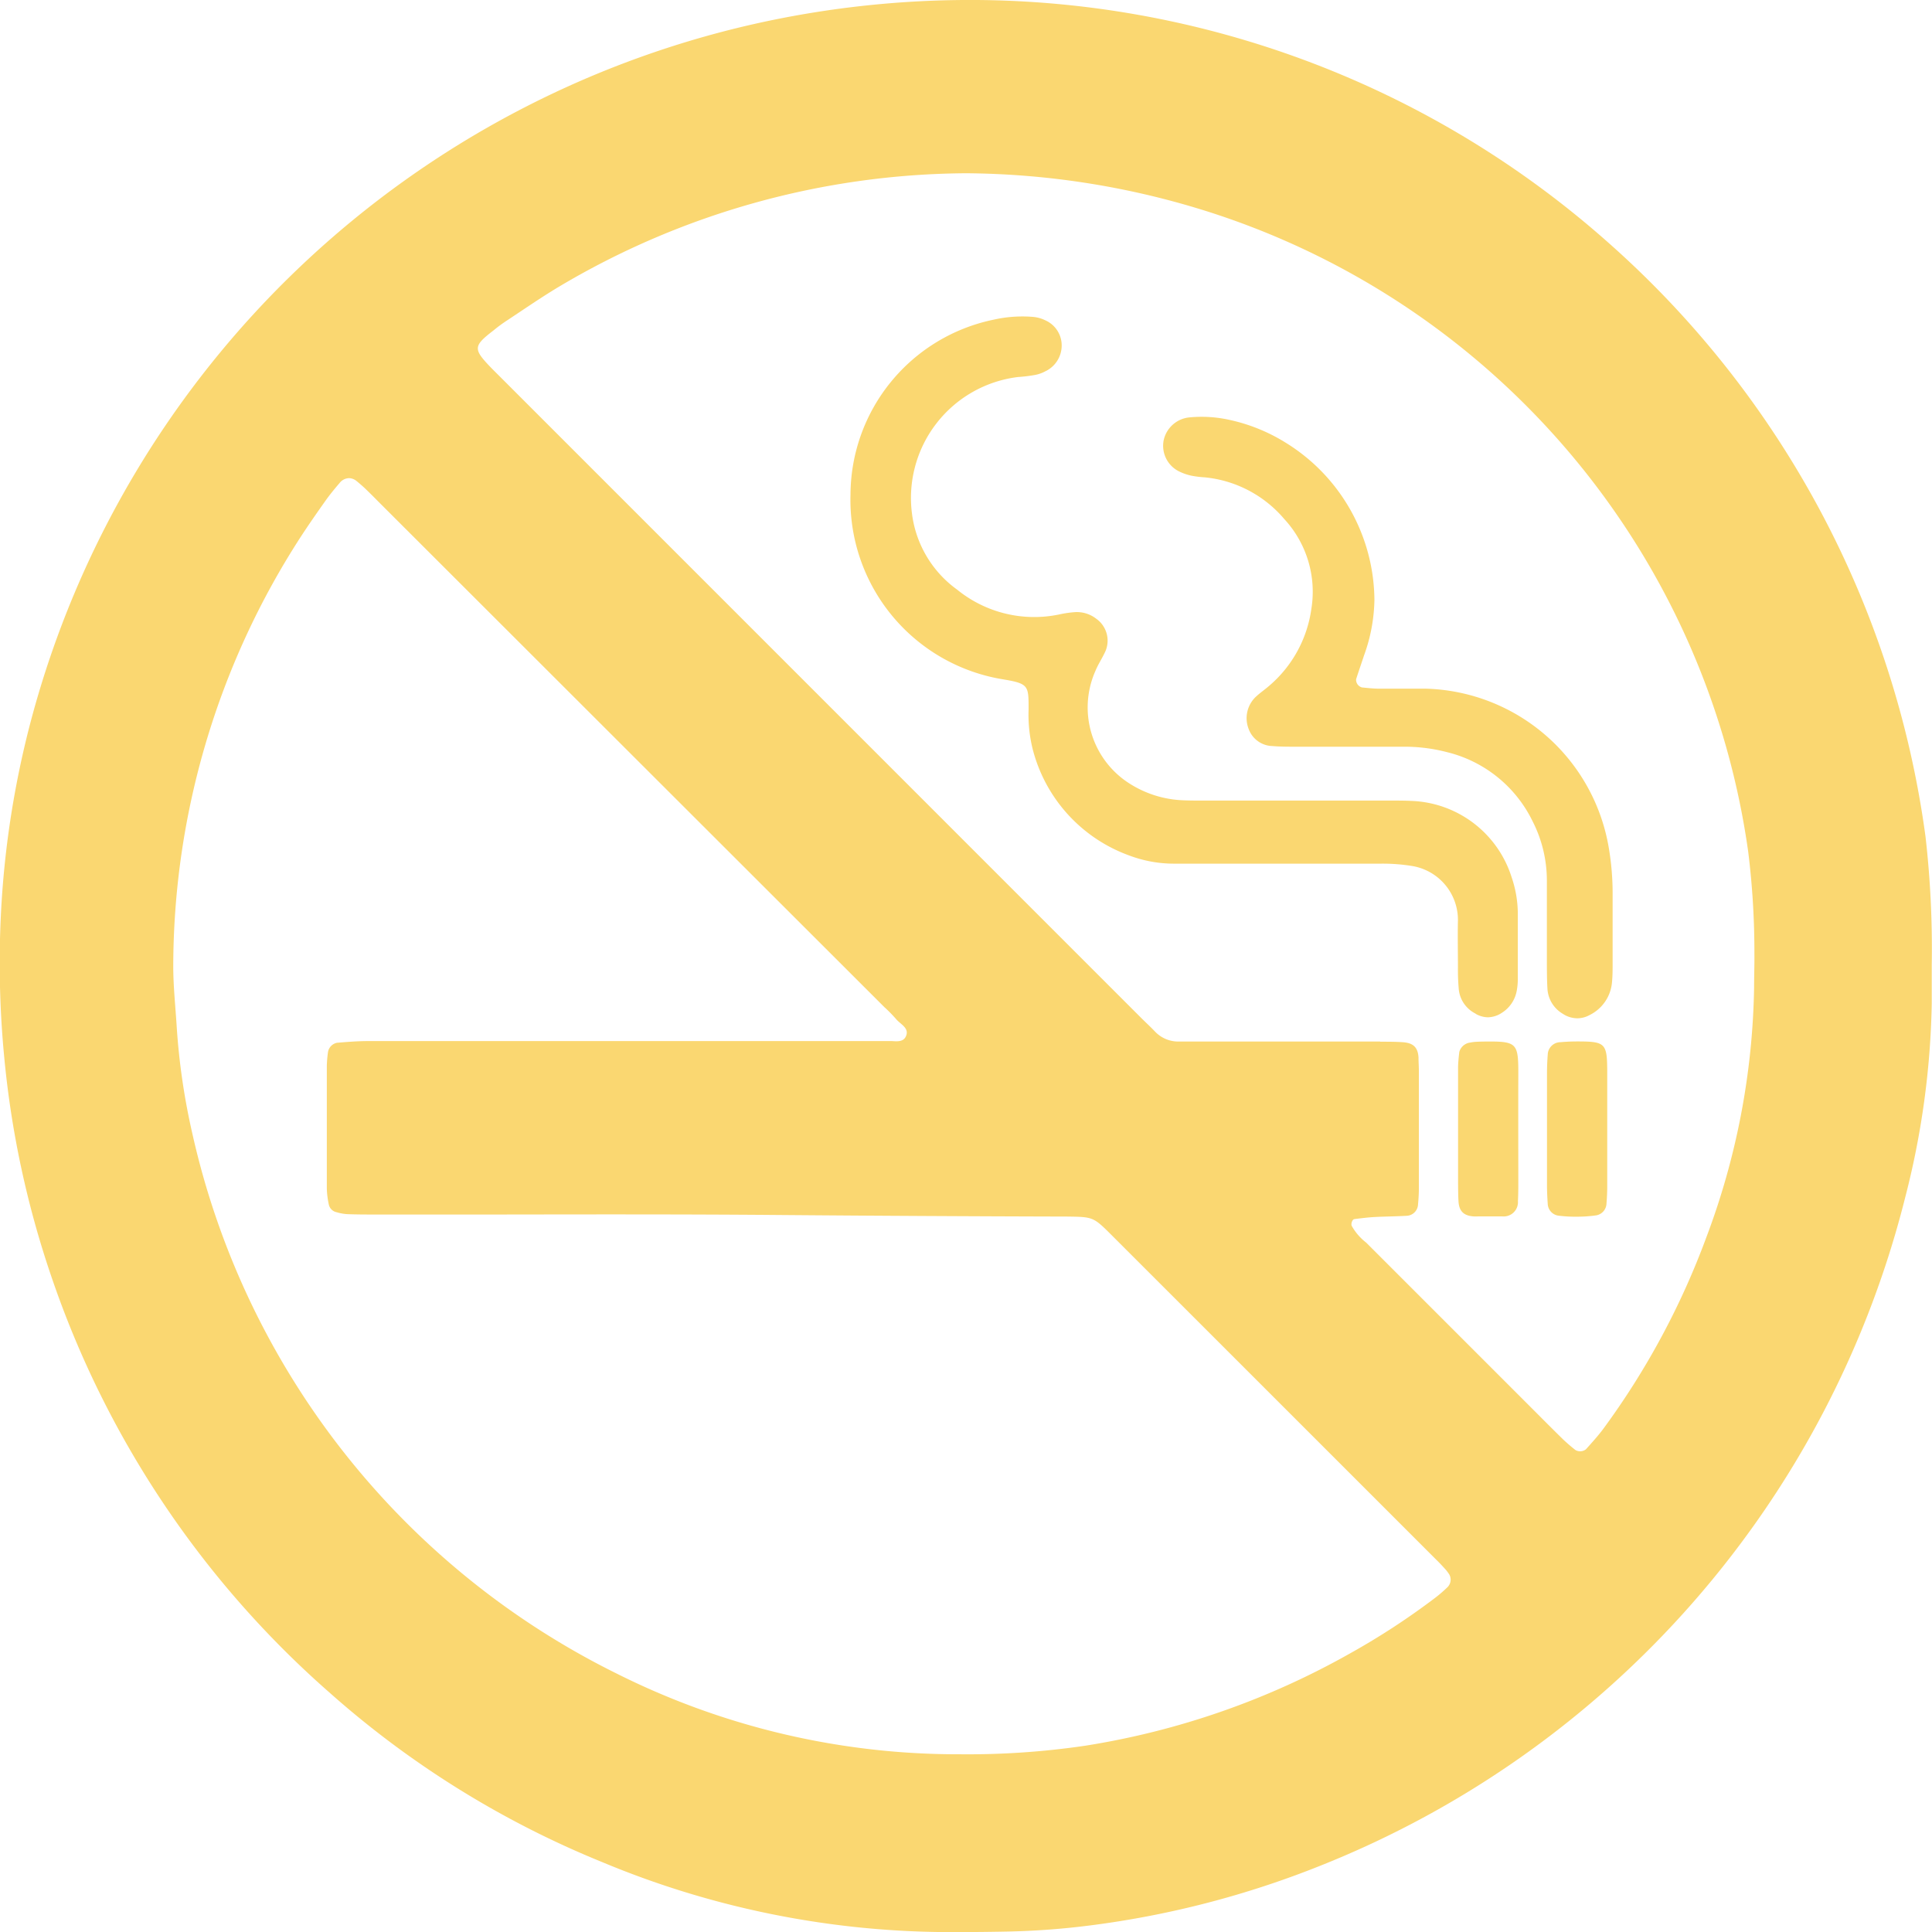 <svg xmlns="http://www.w3.org/2000/svg" width="31.112" height="31.114" viewBox="0 0 31.112 31.114">
  <path id="ic4" d="M15.187,31.113a14.56,14.56,0,0,1-5.493-1.128A15.26,15.26,0,0,1,5.3,27.251a15.577,15.577,0,0,1-4.475-6.7,15.386,15.386,0,0,1-.758-3.538,15.868,15.868,0,0,1-.048-2.371,15.111,15.111,0,0,1,.482-3.047A15.607,15.607,0,0,1,12.4.331,15.857,15.857,0,0,1,15.507,0,15.481,15.481,0,0,1,25.914,3.92a15.538,15.538,0,0,1,5.094,9.556,15.9,15.9,0,0,1,.1,2.055c0,.209,0,.418,0,.627a13.381,13.381,0,0,1-.432,3.142,15.693,15.693,0,0,1-9.405,10.741,15.106,15.106,0,0,1-3.762.971,12.415,12.415,0,0,1-1.294.093q-.438.009-.877.008ZM5.467,7.78c-.078.091-.154.183-.223.28-.138.195-.275.391-.405.591A12.753,12.753,0,0,0,2.79,15.557c0,.33.036.656.056.983A10.856,10.856,0,0,0,3.1,18.266a12.825,12.825,0,0,0,6.83,8.684,12.253,12.253,0,0,0,5.532,1.3,12.985,12.985,0,0,0,2.009-.137,12.7,12.7,0,0,0,4.292-1.5,11.652,11.652,0,0,0,1.349-.883c.071-.054.138-.113.2-.173a.171.171,0,0,0,.025-.205.791.791,0,0,0-.053-.072c-.05-.055-.1-.11-.154-.162q-2.614-2.614-5.228-5.227c-.293-.293-.3-.294-.707-.3q-2.307-.006-4.614-.025c-1.517-.013-3.033-.01-4.55-.008l-1.991,0c-.149,0-.3,0-.448-.006a.752.752,0,0,1-.175-.032.159.159,0,0,1-.121-.119,1.39,1.39,0,0,1-.033-.265q0-.986,0-1.971a1.907,1.907,0,0,1,.019-.223.183.183,0,0,1,.147-.15c.163-.013.327-.027.49-.027q1.545,0,3.09,0h3.625q.832,0,1.663,0c.021,0,.044,0,.068,0,.087.006.179.012.22-.07.07-.14-.088-.2-.157-.287a2.374,2.374,0,0,0-.188-.191L6.133,8.118c-.084-.084-.168-.17-.254-.252-.043-.041-.089-.08-.135-.118A.2.2,0,0,0,5.621,7.7.2.2,0,0,0,5.467,7.78Zm16.76,8.995c.119,0,.239,0,.358.008.173.01.248.083.258.245,0,.074.006.149.006.224q0,.941,0,1.881c0,.089-.006.179-.014.268a.191.191,0,0,1-.173.177c-.179.011-.358.011-.537.021-.1.006-.206.019-.309.032-.039,0-.063.073-.049.109A.886.886,0,0,0,22,20.01q1.3,1.3,2.6,2.6c.19.19.379.381.571.569a2.624,2.624,0,0,0,.2.172.152.152,0,0,0,.168-.012c.1-.112.2-.221.288-.341a12.517,12.517,0,0,0,1.649-3.067,11.915,11.915,0,0,0,.771-4.027c0-.179.007-.358.005-.537a13.091,13.091,0,0,0-.1-1.653A12.666,12.666,0,0,0,19.262,3.349a13.167,13.167,0,0,0-3.707-.559A12.958,12.958,0,0,0,8.993,4.622c-.281.169-.552.356-.826.537-.075.049-.145.1-.216.159-.328.252-.333.3-.059.587.052.054.105.106.158.159L18.376,16.391c.074.074.151.144.223.22a.516.516,0,0,0,.4.161c.1,0,.209,0,.314,0h2.912Zm2.86,2.8a.2.2,0,0,1-.163-.186c-.007-.1-.012-.208-.012-.311,0-.3,0-.594,0-.892s0-.594,0-.892q0-.156.012-.311a.206.206,0,0,1,.205-.2c.089-.008.178-.012.267-.012.453,0,.484.026.486.473,0,.624,0,1.248,0,1.872,0,.089-.005.178-.012.267a.2.2,0,0,1-.162.188,2.193,2.193,0,0,1-.31.022A2.158,2.158,0,0,1,25.087,19.575Zm-1.343.014c-.171-.007-.248-.083-.257-.244-.006-.1-.006-.208-.007-.312,0-.3,0-.594,0-.892h0c0-.312,0-.624,0-.936,0-.089.01-.178.02-.266a.21.21,0,0,1,.152-.146c.029-.005.058-.011.088-.014s.089-.005.134-.006c.567-.007.578.011.576.562s0,1.129,0,1.694c0,.1,0,.208-.006.312a.23.23,0,0,1-.254.247q-.112,0-.224,0T23.744,19.589Zm1.42-3.265a.5.5,0,0,1-.245-.405c-.008-.134-.008-.268-.009-.4,0-.448,0-.9,0-1.343a2.1,2.1,0,0,0-.229-.949,2.082,2.082,0,0,0-1.384-1.116,2.705,2.705,0,0,0-.709-.086c-.567,0-1.135,0-1.7,0-.134,0-.269,0-.4-.011a.418.418,0,0,1-.379-.272.474.474,0,0,1,.126-.532c.066-.06.141-.111.208-.17a1.986,1.986,0,0,0,.674-1.231,1.725,1.725,0,0,0-.437-1.452,1.921,1.921,0,0,0-1.278-.67,1.623,1.623,0,0,1-.222-.028.853.853,0,0,1-.209-.076.46.46,0,0,1-.232-.492.47.47,0,0,1,.4-.368,2.067,2.067,0,0,1,.667.04,2.853,2.853,0,0,1,.908.372,3,3,0,0,1,1.419,2.531,2.741,2.741,0,0,1-.168.891c-.042.127-.086.254-.127.381a.128.128,0,0,0,.094.132c.089.009.178.019.267.02.254,0,.508,0,.761,0a3.073,3.073,0,0,1,2.95,2.58,4.38,4.38,0,0,1,.059.713c0,.373,0,.746,0,1.12,0,.1,0,.209-.01.313a.649.649,0,0,1-.363.531.407.407,0,0,1-.194.051A.427.427,0,0,1,25.164,16.324Zm-1.4,0a.491.491,0,0,1-.272-.387,3.412,3.412,0,0,1-.014-.357c0-.254-.006-.507,0-.761a.88.88,0,0,0-.748-.875,2.947,2.947,0,0,0-.49-.036c-.519,0-1.039,0-1.558,0H20l-1.074,0a2.044,2.044,0,0,1-.745-.133,2.473,2.473,0,0,1-1.555-1.727,2.288,2.288,0,0,1-.062-.622c0-.382.006-.417-.41-.486a2.928,2.928,0,0,1-2.458-2.975A2.888,2.888,0,0,1,16,5.148a2.107,2.107,0,0,1,.622-.046.563.563,0,0,1,.213.057.442.442,0,0,1,.261.434.46.46,0,0,1-.266.388.57.57,0,0,1-.168.058,2.329,2.329,0,0,1-.266.032A1.962,1.962,0,0,0,14.69,8.3a1.781,1.781,0,0,0,.723,1.195,1.966,1.966,0,0,0,1.643.4,1.719,1.719,0,0,1,.265-.038.509.509,0,0,1,.334.108.432.432,0,0,1,.148.518c-.048.109-.117.209-.162.319a1.451,1.451,0,0,0,.581,1.836,1.724,1.724,0,0,0,.8.248c.109.006.218.006.327.006H22.38c.121,0,.242,0,.362.006a1.759,1.759,0,0,1,1.6,1.227,1.837,1.837,0,0,1,.1.571c0,.358,0,.716,0,1.074a.991.991,0,0,1-.016.178.531.531,0,0,1-.241.362.416.416,0,0,1-.227.072A.412.412,0,0,1,23.763,16.326Z" transform="translate(0)" fill="#fad771"/>
</svg>
